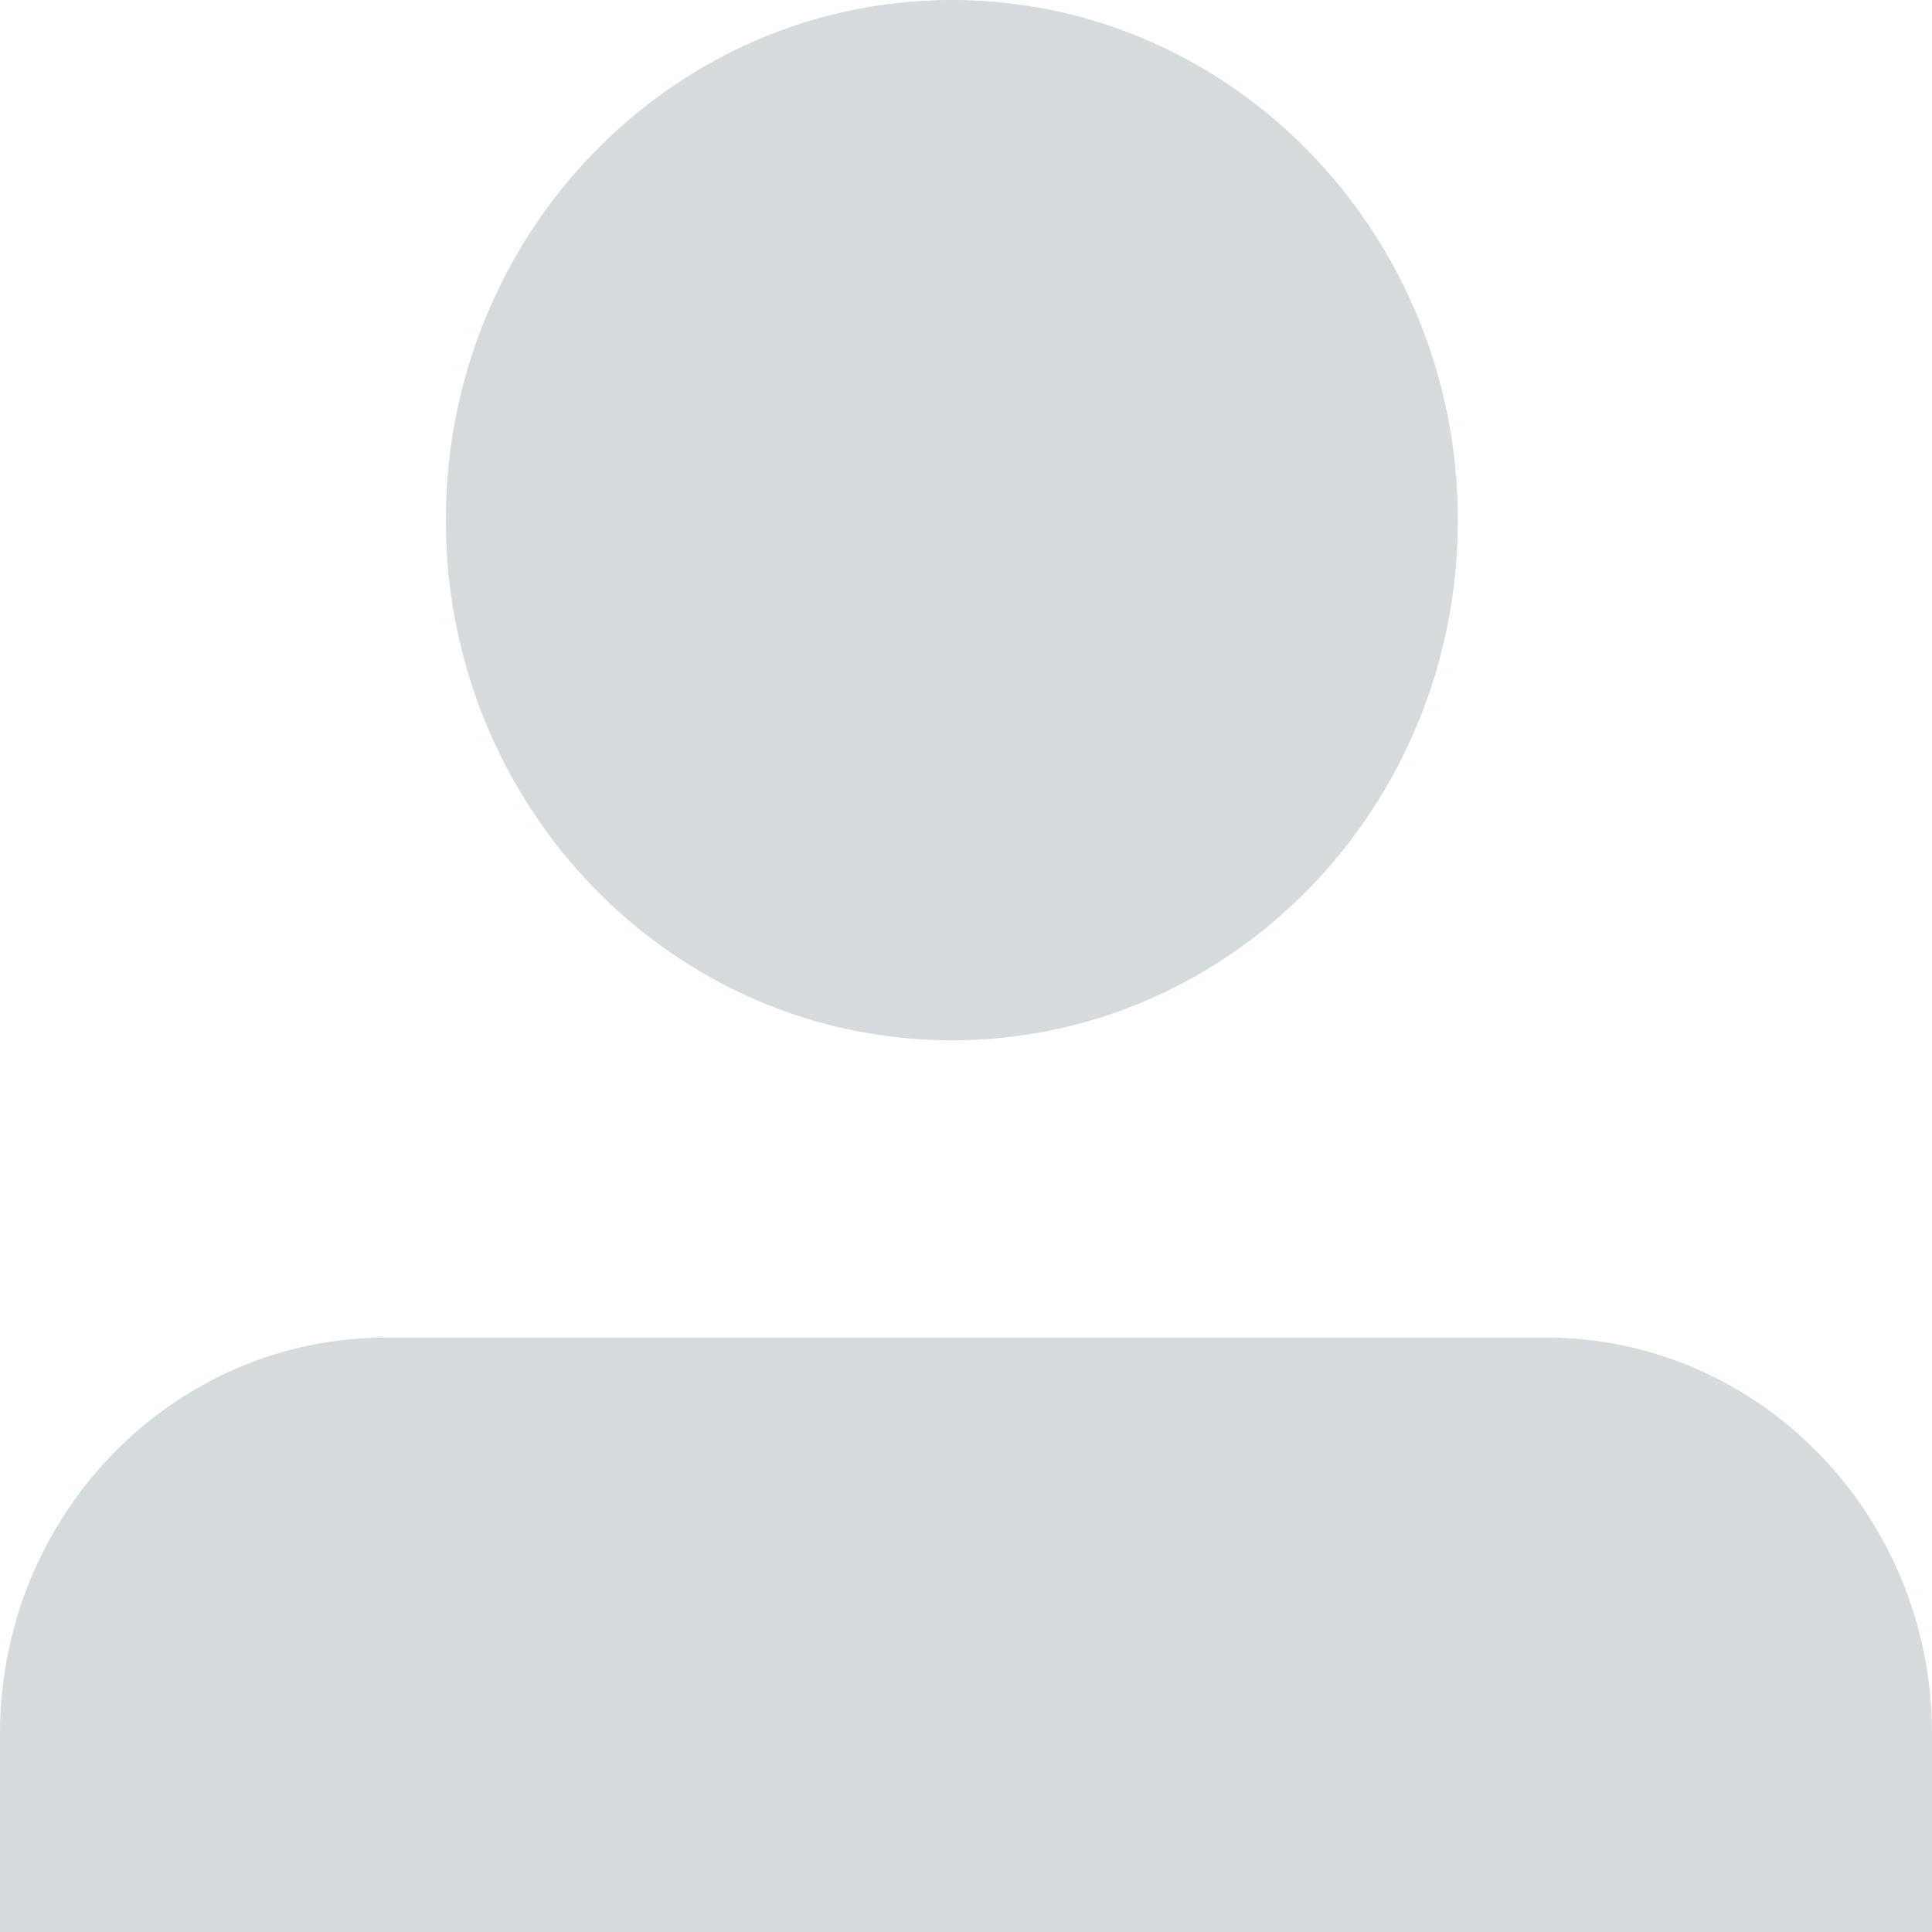 <svg width="26" height="26" viewBox="0 0 26 26" fill="none" xmlns="http://www.w3.org/2000/svg">
<path fill-rule="evenodd" clip-rule="evenodd" d="M19.619 7.001C19.619 10.866 16.57 14 12.81 14C9.049 14 6 10.866 6 7.001C6 3.134 9.049 0 12.81 0C16.57 0 19.619 3.134 19.619 7.001Z" fill="#D6DBDE"/>
<path fill-rule="evenodd" clip-rule="evenodd" d="M26 26V23.333C26 20.388 23.672 18 20.799 18H5.199C2.327 18 0 20.388 0 23.333V26" fill="#D6DBDE"/>
</svg>
